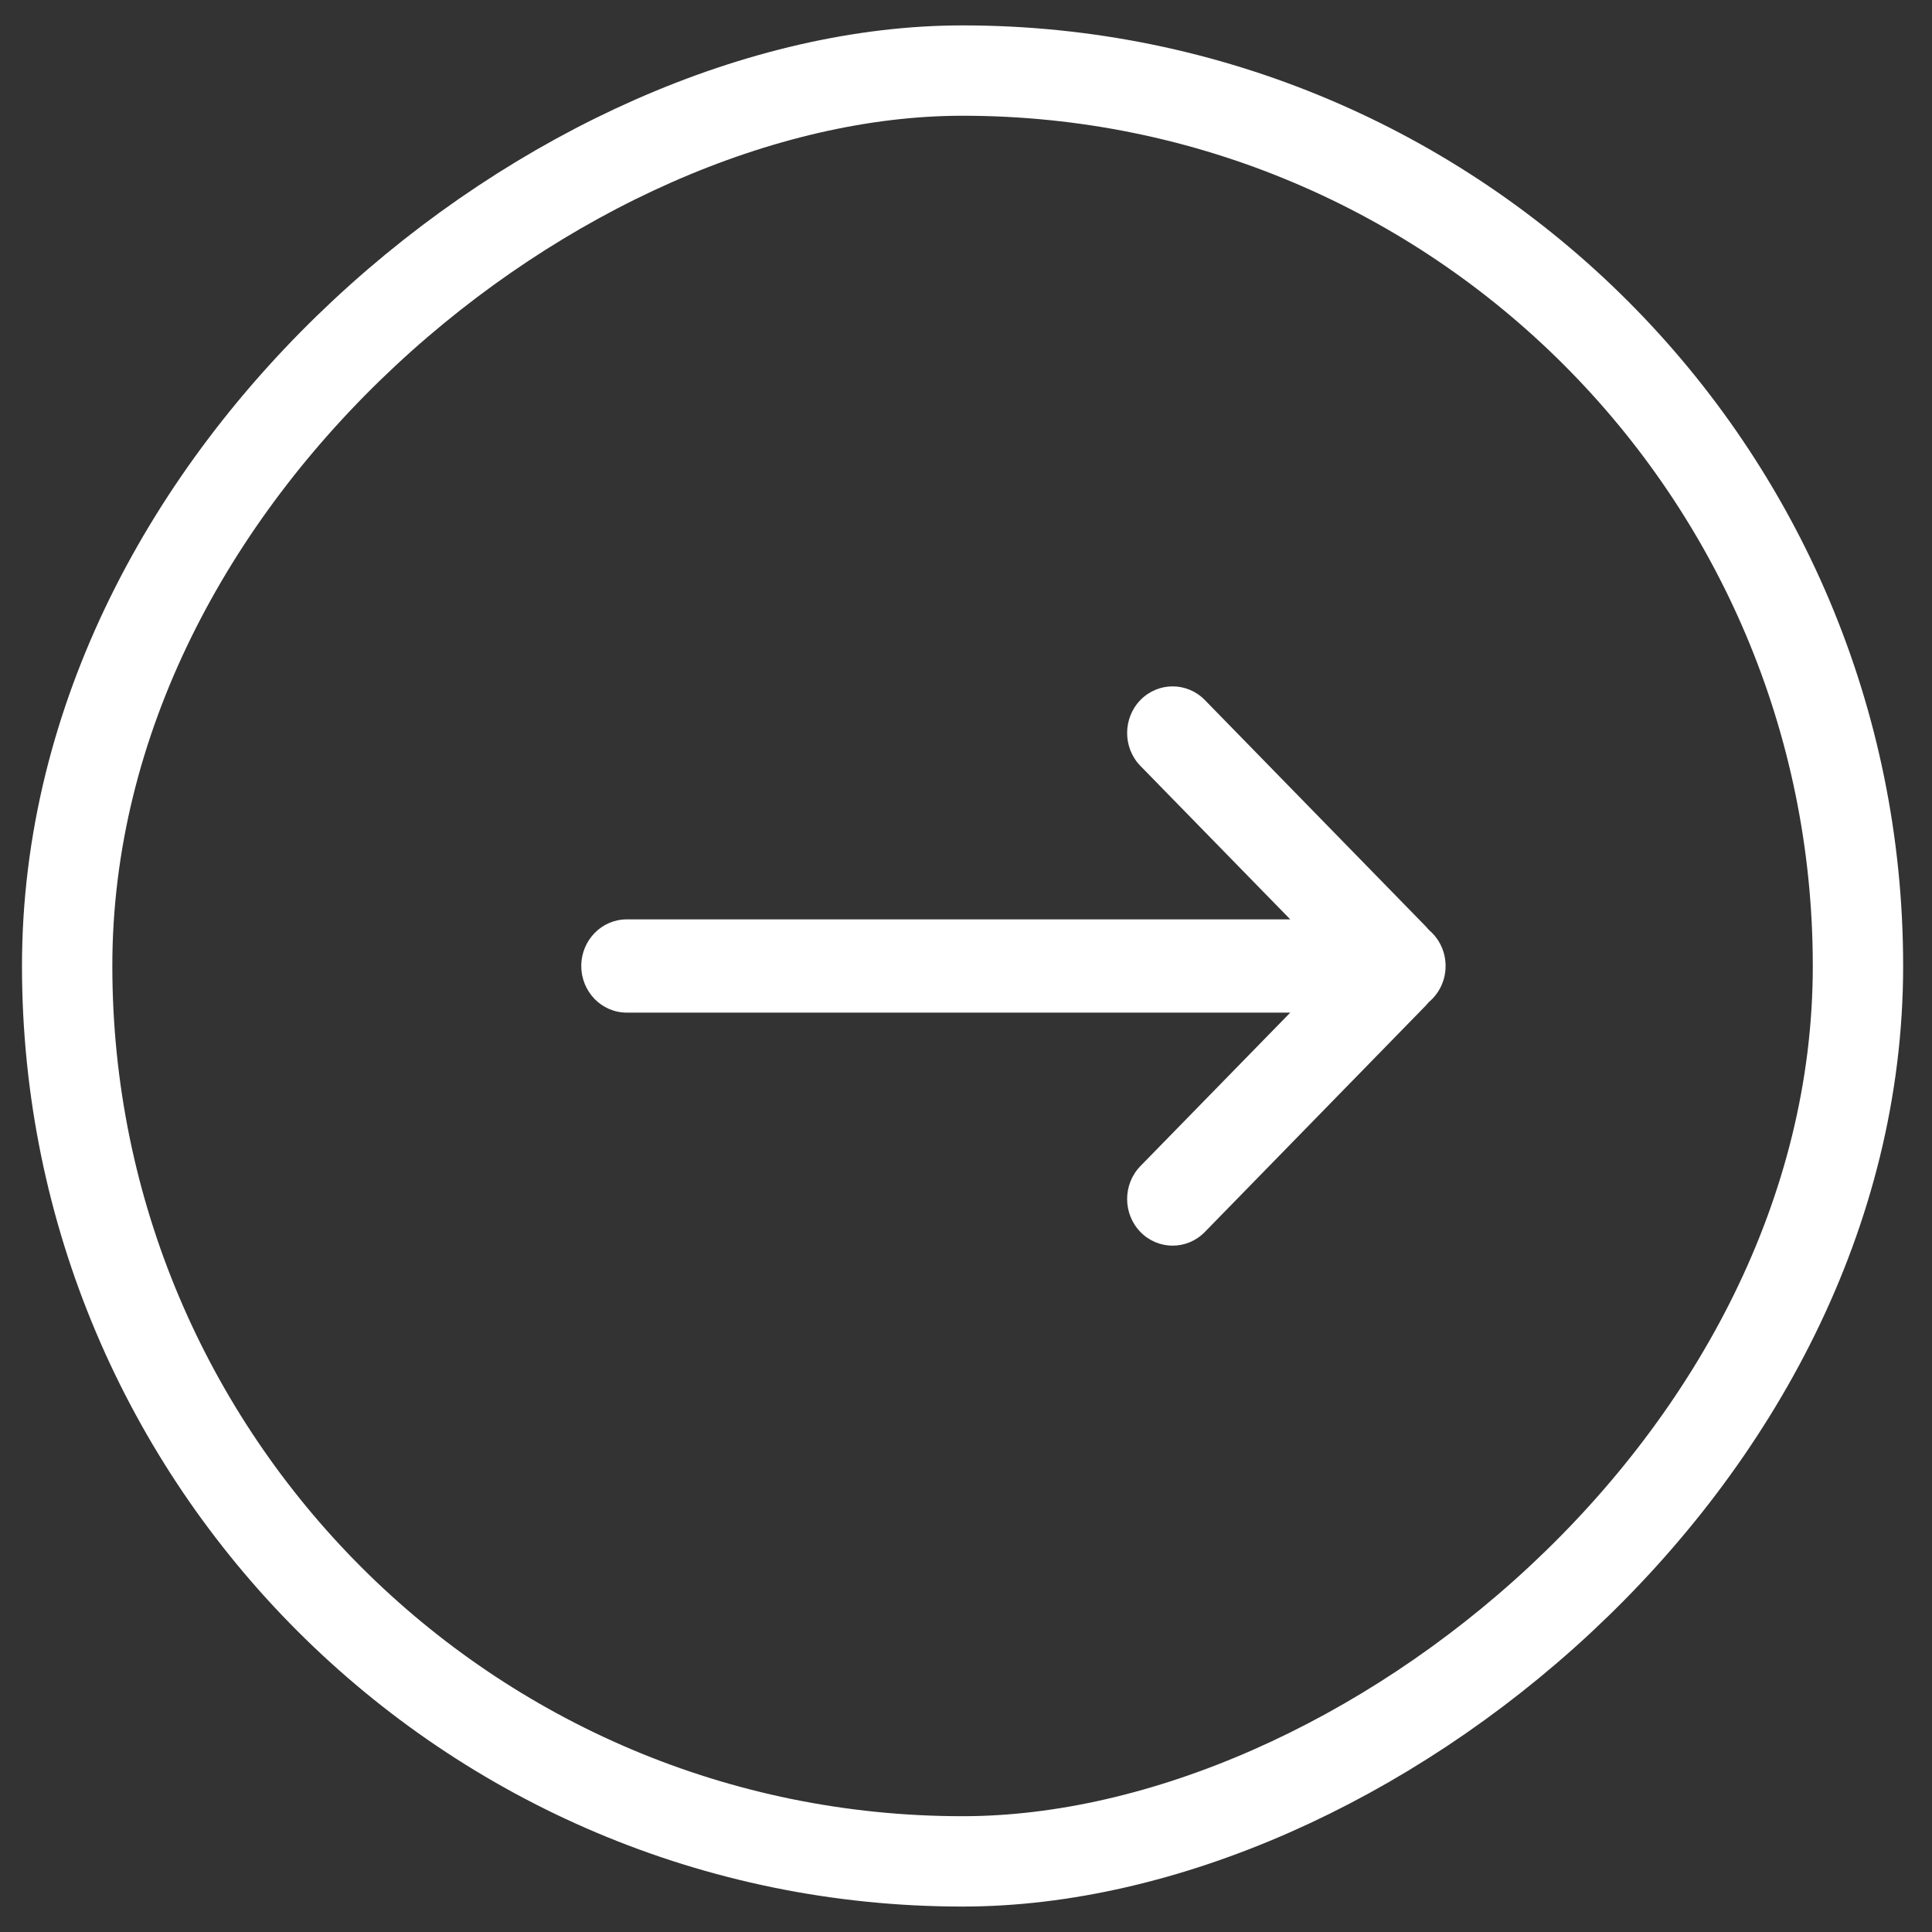 <svg width="38" height="38" viewBox="0 0 38 38" fill="none" xmlns="http://www.w3.org/2000/svg">
<rect x="0" y="0" width="38" height="38" fill="#333333" stroke="none"/>
<rect x="1.321" y="36.611" width="35.223" height="35.223" rx="17.611" transform="rotate(-90 1.321 36.611)" stroke="white" stroke-width="1.777"/>
<path d="M28.107 19.707C28.306 19.539 28.433 19.285 28.433 19C28.433 18.715 28.306 18.461 28.107 18.293C28.087 18.269 28.066 18.245 28.044 18.222L23.697 13.768C23.347 13.411 22.781 13.411 22.431 13.768C22.082 14.127 22.082 14.707 22.431 15.065L25.378 18.083H12.327C11.833 18.083 11.433 18.494 11.433 19C11.433 19.506 11.833 19.917 12.327 19.917H25.378L22.431 22.935C22.082 23.293 22.082 23.873 22.431 24.232C22.781 24.59 23.347 24.59 23.697 24.232L28.044 19.778C28.066 19.755 28.087 19.731 28.107 19.707Z" fill="white"/>
</svg>
